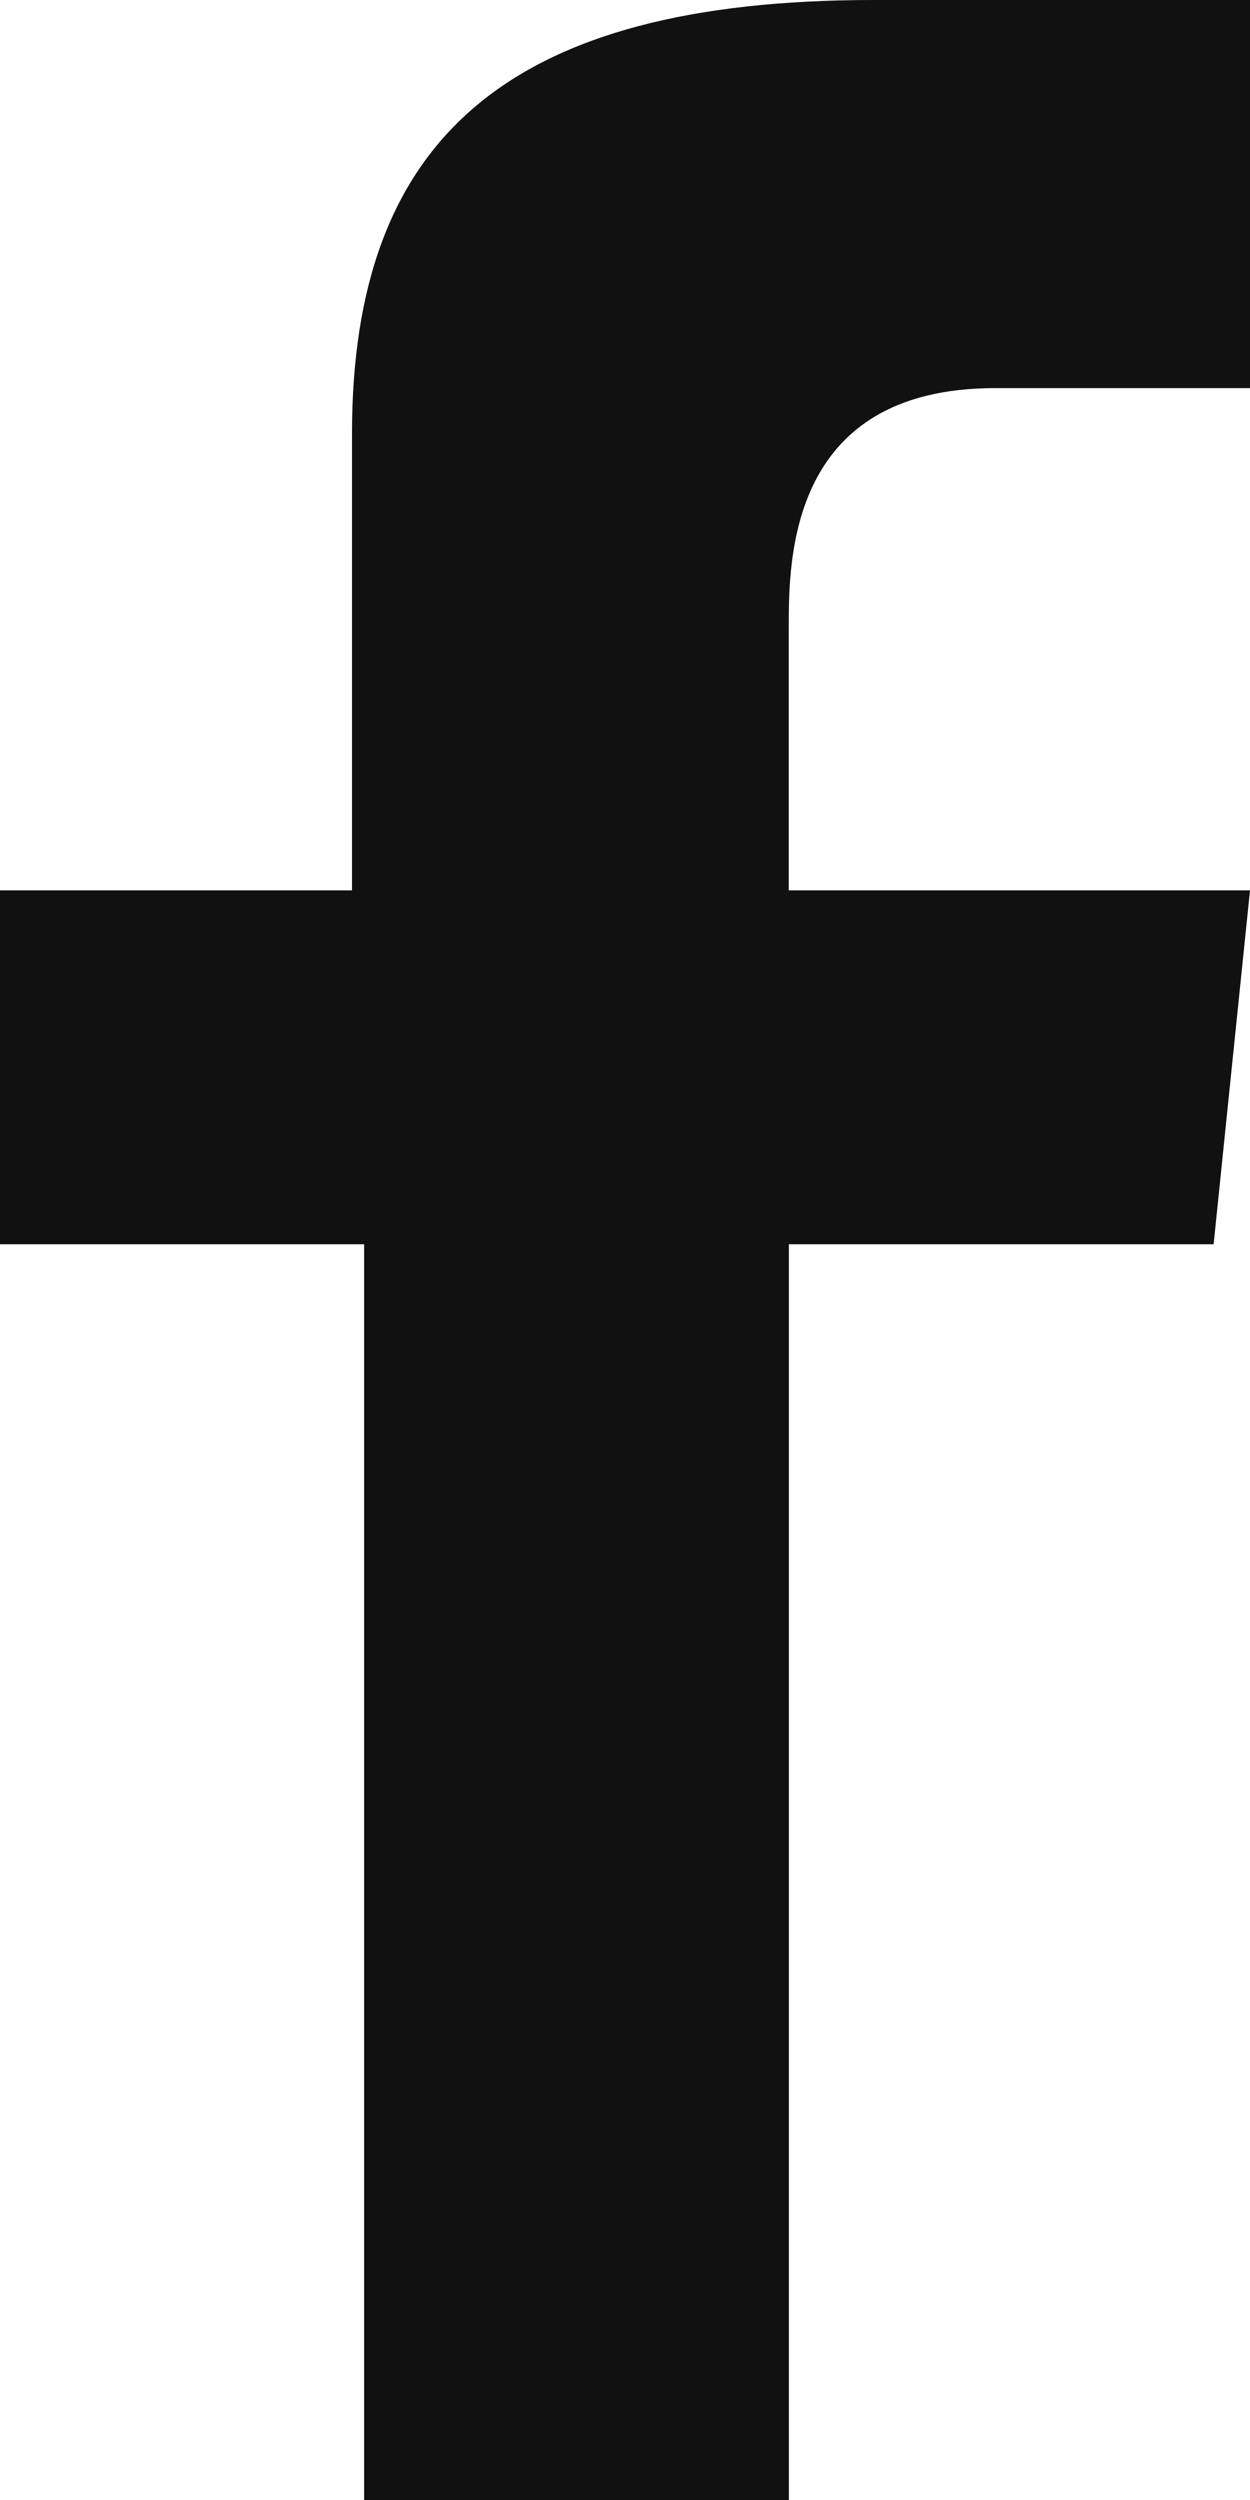 <?xml version="1.0" encoding="utf-8"?>
<!-- Generator: Adobe Illustrator 25.3.1, SVG Export Plug-In . SVG Version: 6.00 Build 0)  -->
<svg version="1.1" id="Layer_1" xmlns="http://www.w3.org/2000/svg" xmlns:xlink="http://www.w3.org/1999/xlink" x="0px" y="0px"
	 width="10px" height="20px" viewBox="0 0 10 20" style="enable-background:new 0 0 10 20;" xml:space="preserve">
<style type="text/css">
	.st0{fill:#111;}
</style>
<g>
	<path class="st0" d="M9.709,9.954H6.311V20H2.913V9.954H0v-2.831h2.816v-3.653C2.816,1.096,4.078,0,6.99,0H10v3.105
		H7.961c-1.651,0-1.651,1.37-1.651,1.918v2.1H10L9.709,9.954z"/>
</g>
</svg>
